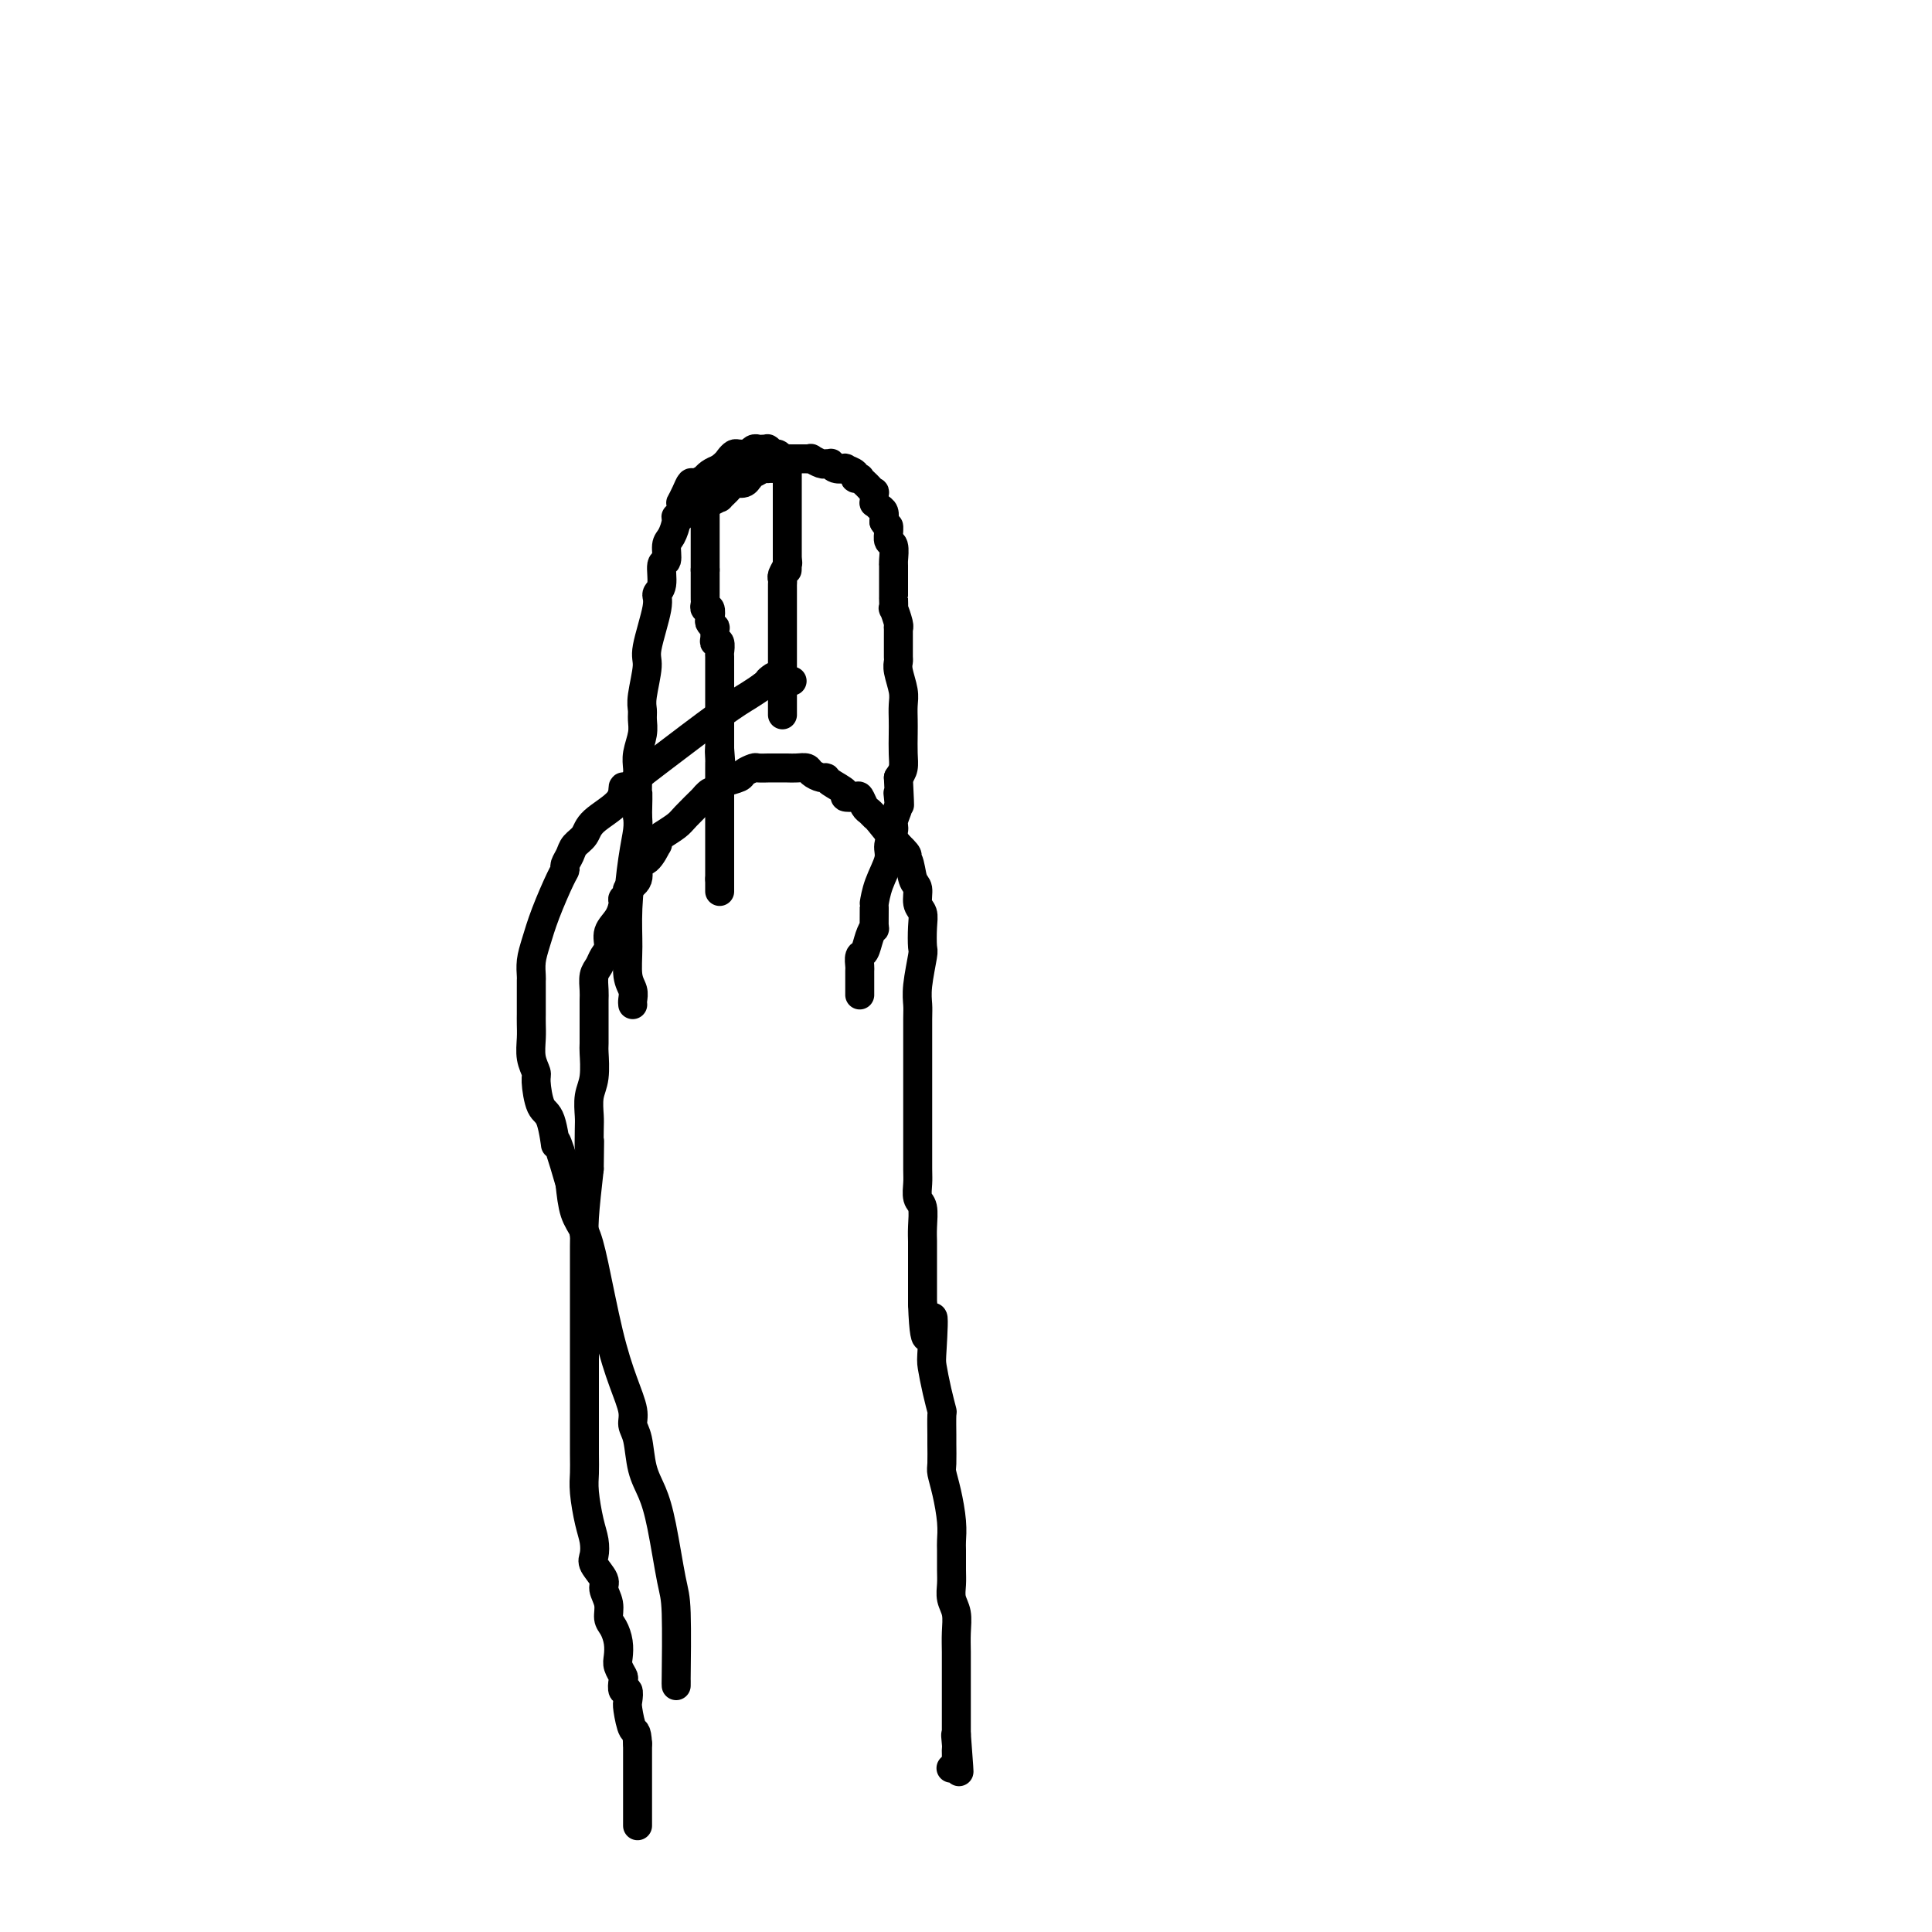 <svg viewBox='0 0 400 400' version='1.1' xmlns='http://www.w3.org/2000/svg' xmlns:xlink='http://www.w3.org/1999/xlink'><g fill='none' stroke='#000000' stroke-width='6' stroke-linecap='round' stroke-linejoin='round'><path d='M140,349c0.005,-0.667 0.009,-1.335 0,-1c-0.009,0.335 -0.033,1.672 0,-1c0.033,-2.672 0.121,-9.353 0,-13c-0.121,-3.647 -0.452,-4.262 -1,-7c-0.548,-2.738 -1.314,-7.601 -2,-11c-0.686,-3.399 -1.293,-5.335 -2,-7c-0.707,-1.665 -1.515,-3.061 -2,-5c-0.485,-1.939 -0.646,-4.422 -1,-6c-0.354,-1.578 -0.899,-2.252 -1,-3c-0.101,-0.748 0.244,-1.572 0,-3c-0.244,-1.428 -1.077,-3.461 -2,-6c-0.923,-2.539 -1.935,-5.584 -3,-10c-1.065,-4.416 -2.182,-10.204 -3,-14c-0.818,-3.796 -1.336,-5.599 -2,-7c-0.664,-1.401 -1.476,-2.400 -2,-4c-0.524,-1.600 -0.762,-3.800 -1,-6'/><path d='M118,245c-3.586,-12.521 -3.051,-8.323 -3,-8c0.051,0.323 -0.382,-3.228 -1,-5c-0.618,-1.772 -1.419,-1.766 -2,-3c-0.581,-1.234 -0.940,-3.709 -1,-5c-0.060,-1.291 0.180,-1.397 0,-2c-0.180,-0.603 -0.780,-1.703 -1,-3c-0.220,-1.297 -0.059,-2.792 0,-4c0.059,-1.208 0.016,-2.131 0,-3c-0.016,-0.869 -0.004,-1.684 0,-2c0.004,-0.316 0.000,-0.131 0,-1c-0.000,-0.869 0.002,-2.790 0,-4c-0.002,-1.210 -0.010,-1.710 0,-2c0.010,-0.290 0.037,-0.372 0,-1c-0.037,-0.628 -0.139,-1.804 0,-3c0.139,-1.196 0.520,-2.414 1,-4c0.480,-1.586 1.060,-3.541 2,-6c0.940,-2.459 2.240,-5.421 3,-7c0.760,-1.579 0.981,-1.773 1,-2c0.019,-0.227 -0.164,-0.486 0,-1c0.164,-0.514 0.675,-1.284 1,-2c0.325,-0.716 0.465,-1.377 1,-2c0.535,-0.623 1.466,-1.209 2,-2c0.534,-0.791 0.670,-1.787 2,-3c1.330,-1.213 3.853,-2.644 5,-4c1.147,-1.356 0.918,-2.639 1,-3c0.082,-0.361 0.476,0.199 1,0c0.524,-0.199 1.179,-1.155 2,-2c0.821,-0.845 1.808,-1.577 5,-4c3.192,-2.423 8.590,-6.537 12,-9c3.410,-2.463 4.831,-3.275 6,-4c1.169,-0.725 2.084,-1.362 3,-2'/><path d='M158,142c4.548,-3.475 1.419,-1.663 1,-1c-0.419,0.663 1.874,0.178 3,0c1.126,-0.178 1.085,-0.048 1,0c-0.085,0.048 -0.215,0.013 0,0c0.215,-0.013 0.776,-0.004 1,0c0.224,0.004 0.112,0.002 0,0'/><path d='M132,378c0.000,-0.244 0.000,-0.488 0,-1c0.000,-0.512 0.000,-1.292 0,-2c0.000,-0.708 0.000,-1.344 0,-2c0.000,-0.656 0.000,-1.330 0,-3c0.000,-1.670 -0.000,-4.334 0,-6c0.000,-1.666 0.000,-2.333 0,-3'/><path d='M132,361c-0.167,-3.090 -0.584,-2.315 -1,-3c-0.416,-0.685 -0.830,-2.832 -1,-4c-0.170,-1.168 -0.097,-1.359 0,-2c0.097,-0.641 0.218,-1.733 0,-2c-0.218,-0.267 -0.777,0.291 -1,0c-0.223,-0.291 -0.112,-1.432 0,-2c0.112,-0.568 0.223,-0.565 0,-1c-0.223,-0.435 -0.782,-1.309 -1,-2c-0.218,-0.691 -0.096,-1.199 0,-2c0.096,-0.801 0.165,-1.895 0,-3c-0.165,-1.105 -0.564,-2.220 -1,-3c-0.436,-0.780 -0.909,-1.224 -1,-2c-0.091,-0.776 0.200,-1.884 0,-3c-0.200,-1.116 -0.890,-2.241 -1,-3c-0.110,-0.759 0.360,-1.152 0,-2c-0.360,-0.848 -1.550,-2.152 -2,-3c-0.450,-0.848 -0.159,-1.241 0,-2c0.159,-0.759 0.186,-1.884 0,-3c-0.186,-1.116 -0.586,-2.224 -1,-4c-0.414,-1.776 -0.843,-4.220 -1,-6c-0.157,-1.780 -0.042,-2.897 0,-4c0.042,-1.103 0.011,-2.191 0,-4c-0.011,-1.809 -0.003,-4.337 0,-6c0.003,-1.663 0.001,-2.460 0,-5c-0.001,-2.540 -0.000,-6.822 0,-10c0.000,-3.178 -0.001,-5.251 0,-7c0.001,-1.749 0.003,-3.173 0,-6c-0.003,-2.827 -0.011,-7.057 0,-9c0.011,-1.943 0.041,-1.600 0,-2c-0.041,-0.400 -0.155,-1.543 0,-4c0.155,-2.457 0.577,-6.229 1,-10'/><path d='M122,242c0.156,-11.350 0.046,-6.225 0,-5c-0.046,1.225 -0.026,-1.452 0,-3c0.026,-1.548 0.060,-1.969 0,-3c-0.060,-1.031 -0.212,-2.672 0,-4c0.212,-1.328 0.789,-2.344 1,-4c0.211,-1.656 0.057,-3.953 0,-5c-0.057,-1.047 -0.015,-0.846 0,-2c0.015,-1.154 0.003,-3.664 0,-5c-0.003,-1.336 0.002,-1.499 0,-2c-0.002,-0.501 -0.012,-1.342 0,-2c0.012,-0.658 0.046,-1.134 0,-2c-0.046,-0.866 -0.172,-2.122 0,-3c0.172,-0.878 0.641,-1.378 1,-2c0.359,-0.622 0.608,-1.364 1,-2c0.392,-0.636 0.927,-1.164 1,-2c0.073,-0.836 -0.316,-1.978 0,-3c0.316,-1.022 1.336,-1.922 2,-3c0.664,-1.078 0.970,-2.332 1,-3c0.030,-0.668 -0.218,-0.750 0,-1c0.218,-0.250 0.901,-0.666 1,-1c0.099,-0.334 -0.386,-0.584 0,-1c0.386,-0.416 1.645,-0.996 2,-2c0.355,-1.004 -0.192,-2.430 0,-3c0.192,-0.570 1.124,-0.284 2,-1c0.876,-0.716 1.695,-2.433 2,-3c0.305,-0.567 0.097,0.015 0,0c-0.097,-0.015 -0.081,-0.628 0,-1c0.081,-0.372 0.228,-0.502 1,-1c0.772,-0.498 2.169,-1.365 3,-2c0.831,-0.635 1.094,-1.039 2,-2c0.906,-0.961 2.453,-2.481 4,-4'/><path d='M146,165c2.117,-2.102 0.411,-0.356 0,0c-0.411,0.356 0.475,-0.678 1,-1c0.525,-0.322 0.689,0.069 1,0c0.311,-0.069 0.770,-0.597 1,-1c0.230,-0.403 0.231,-0.682 1,-1c0.769,-0.318 2.305,-0.674 3,-1c0.695,-0.326 0.549,-0.623 1,-1c0.451,-0.377 1.500,-0.833 2,-1c0.500,-0.167 0.452,-0.045 1,0c0.548,0.045 1.694,0.012 2,0c0.306,-0.012 -0.226,-0.004 0,0c0.226,0.004 1.211,0.004 2,0c0.789,-0.004 1.381,-0.011 2,0c0.619,0.011 1.266,0.041 2,0c0.734,-0.041 1.556,-0.153 2,0c0.444,0.153 0.509,0.569 1,1c0.491,0.431 1.408,0.876 2,1c0.592,0.124 0.859,-0.071 1,0c0.141,0.071 0.156,0.410 1,1c0.844,0.590 2.516,1.433 3,2c0.484,0.567 -0.221,0.859 0,1c0.221,0.141 1.369,0.133 2,0c0.631,-0.133 0.744,-0.389 1,0c0.256,0.389 0.654,1.425 1,2c0.346,0.575 0.639,0.690 1,1c0.361,0.310 0.789,0.814 1,1c0.211,0.186 0.203,0.053 1,1c0.797,0.947 2.398,2.973 4,5'/><path d='M186,175c3.117,2.927 1.408,2.244 1,2c-0.408,-0.244 0.483,-0.050 1,1c0.517,1.050 0.660,2.954 1,4c0.340,1.046 0.875,1.233 1,2c0.125,0.767 -0.162,2.113 0,3c0.162,0.887 0.772,1.314 1,2c0.228,0.686 0.075,1.629 0,3c-0.075,1.371 -0.073,3.169 0,4c0.073,0.831 0.216,0.696 0,2c-0.216,1.304 -0.790,4.047 -1,6c-0.210,1.953 -0.056,3.116 0,4c0.056,0.884 0.015,1.489 0,3c-0.015,1.511 -0.004,3.929 0,5c0.004,1.071 0.001,0.794 0,2c-0.001,1.206 -0.000,3.893 0,5c0.000,1.107 0.000,0.634 0,1c-0.000,0.366 0.000,1.572 0,3c-0.000,1.428 -0.000,3.079 0,4c0.000,0.921 0.000,1.113 0,2c-0.000,0.887 -0.001,2.468 0,3c0.001,0.532 0.004,0.013 0,1c-0.004,0.987 -0.015,3.478 0,5c0.015,1.522 0.057,2.075 0,3c-0.057,0.925 -0.211,2.224 0,3c0.211,0.776 0.789,1.030 1,2c0.211,0.970 0.057,2.657 0,4c-0.057,1.343 -0.015,2.343 0,3c0.015,0.657 0.004,0.970 0,2c-0.004,1.030 -0.001,2.777 0,4c0.001,1.223 0.000,1.921 0,3c-0.000,1.079 -0.000,2.540 0,4'/><path d='M191,270c0.450,12.430 1.574,4.505 2,3c0.426,-1.505 0.153,3.411 0,6c-0.153,2.589 -0.184,2.851 0,4c0.184,1.149 0.585,3.183 1,5c0.415,1.817 0.843,3.415 1,4c0.157,0.585 0.041,0.158 0,1c-0.041,0.842 -0.008,2.954 0,4c0.008,1.046 -0.008,1.028 0,2c0.008,0.972 0.041,2.936 0,4c-0.041,1.064 -0.154,1.228 0,2c0.154,0.772 0.577,2.153 1,4c0.423,1.847 0.846,4.160 1,6c0.154,1.840 0.040,3.206 0,4c-0.040,0.794 -0.007,1.016 0,2c0.007,0.984 -0.012,2.731 0,4c0.012,1.269 0.056,2.062 0,3c-0.056,0.938 -0.211,2.023 0,3c0.211,0.977 0.789,1.846 1,3c0.211,1.154 0.057,2.593 0,4c-0.057,1.407 -0.015,2.783 0,4c0.015,1.217 0.004,2.274 0,3c-0.004,0.726 -0.001,1.120 0,2c0.001,0.880 0.000,2.246 0,3c-0.000,0.754 -0.000,0.898 0,1c0.000,0.102 0.000,0.163 0,1c-0.000,0.837 -0.000,2.448 0,3c0.000,0.552 0.000,0.043 0,0c-0.000,-0.043 -0.000,0.380 0,1c0.000,0.620 0.000,1.436 0,2c-0.000,0.564 -0.000,0.875 0,1c0.000,0.125 0.000,0.062 0,0'/><path d='M198,359c1.083,14.234 0.290,5.321 0,2c-0.290,-3.321 -0.078,-1.048 0,0c0.078,1.048 0.022,0.872 0,1c-0.022,0.128 -0.010,0.560 0,1c0.010,0.440 0.016,0.889 0,1c-0.016,0.111 -0.056,-0.114 0,0c0.056,0.114 0.207,0.569 0,1c-0.207,0.431 -0.774,0.837 -1,1c-0.226,0.163 -0.113,0.081 0,0'/><path d='M131,208c-0.031,-0.251 -0.062,-0.502 0,-1c0.062,-0.498 0.215,-1.244 0,-2c-0.215,-0.756 -0.800,-1.522 -1,-3c-0.200,-1.478 -0.015,-3.670 0,-6c0.015,-2.330 -0.140,-4.800 0,-8c0.140,-3.200 0.576,-7.131 1,-10c0.424,-2.869 0.835,-4.677 1,-6c0.165,-1.323 0.082,-2.162 0,-3'/><path d='M132,169c0.156,-6.797 0.046,-4.289 0,-4c-0.046,0.289 -0.026,-1.641 0,-3c0.026,-1.359 0.060,-2.146 0,-3c-0.060,-0.854 -0.213,-1.776 0,-3c0.213,-1.224 0.794,-2.751 1,-4c0.206,-1.249 0.039,-2.219 0,-3c-0.039,-0.781 0.050,-1.371 0,-2c-0.050,-0.629 -0.239,-1.296 0,-3c0.239,-1.704 0.905,-4.446 1,-6c0.095,-1.554 -0.382,-1.920 0,-4c0.382,-2.080 1.623,-5.875 2,-8c0.377,-2.125 -0.110,-2.579 0,-3c0.110,-0.421 0.817,-0.807 1,-2c0.183,-1.193 -0.157,-3.191 0,-4c0.157,-0.809 0.812,-0.427 1,-1c0.188,-0.573 -0.089,-2.099 0,-3c0.089,-0.901 0.546,-1.176 1,-2c0.454,-0.824 0.907,-2.197 1,-3c0.093,-0.803 -0.172,-1.037 0,-1c0.172,0.037 0.781,0.344 1,0c0.219,-0.344 0.048,-1.340 0,-2c-0.048,-0.660 0.027,-0.985 0,-1c-0.027,-0.015 -0.157,0.279 0,0c0.157,-0.279 0.602,-1.132 1,-2c0.398,-0.868 0.750,-1.752 1,-2c0.250,-0.248 0.399,0.141 1,0c0.601,-0.141 1.656,-0.811 2,-1c0.344,-0.189 -0.023,0.103 0,0c0.023,-0.103 0.435,-0.601 1,-1c0.565,-0.399 1.282,-0.700 2,-1'/><path d='M149,97c1.483,-1.166 1.690,-1.581 2,-2c0.310,-0.419 0.723,-0.843 1,-1c0.277,-0.157 0.417,-0.046 1,0c0.583,0.046 1.609,0.026 2,0c0.391,-0.026 0.146,-0.060 0,0c-0.146,0.060 -0.193,0.212 0,0c0.193,-0.212 0.626,-0.789 1,-1c0.374,-0.211 0.688,-0.058 1,0c0.312,0.058 0.623,0.019 1,0c0.377,-0.019 0.822,-0.020 1,0c0.178,0.020 0.089,0.061 0,0c-0.089,-0.061 -0.178,-0.224 0,0c0.178,0.224 0.622,0.835 1,1c0.378,0.165 0.690,-0.115 1,0c0.310,0.115 0.619,0.627 1,1c0.381,0.373 0.834,0.608 1,1c0.166,0.392 0.044,0.943 0,1c-0.044,0.057 -0.012,-0.378 0,0c0.012,0.378 0.003,1.571 0,2c-0.003,0.429 -0.001,0.094 0,1c0.001,0.906 0.000,3.054 0,4c-0.000,0.946 -0.000,0.691 0,1c0.000,0.309 0.000,1.182 0,2c-0.000,0.818 -0.000,1.580 0,2c0.000,0.420 0.000,0.496 0,1c-0.000,0.504 -0.000,1.434 0,2c0.000,0.566 0.000,0.768 0,1c-0.000,0.232 -0.000,0.495 0,1c0.000,0.505 0.000,1.253 0,2'/><path d='M163,116c-0.016,3.350 -0.057,1.724 0,1c0.057,-0.724 0.211,-0.545 0,0c-0.211,0.545 -0.789,1.458 -1,2c-0.211,0.542 -0.057,0.713 0,1c0.057,0.287 0.015,0.688 0,1c-0.015,0.312 -0.004,0.534 0,1c0.004,0.466 0.001,1.176 0,2c-0.001,0.824 -0.000,1.764 0,2c0.000,0.236 0.000,-0.231 0,0c-0.000,0.231 -0.000,1.160 0,2c0.000,0.840 0.000,1.590 0,2c-0.000,0.410 -0.000,0.481 0,1c0.000,0.519 0.000,1.486 0,2c-0.000,0.514 -0.000,0.574 0,1c0.000,0.426 0.000,1.218 0,2c-0.000,0.782 -0.000,1.555 0,2c0.000,0.445 0.000,0.562 0,1c-0.000,0.438 -0.000,1.196 0,2c0.000,0.804 0.000,1.655 0,2c-0.000,0.345 -0.000,0.183 0,0c0.000,-0.183 0.000,-0.386 0,0c-0.000,0.386 -0.000,1.361 0,2c0.000,0.639 0.000,0.942 0,1c-0.000,0.058 -0.000,-0.129 0,0c0.000,0.129 0.000,0.573 0,1c-0.000,0.427 0.000,0.836 0,1c0.000,0.164 0.000,0.082 0,0'/><path d='M146,104c0.181,0.127 0.362,0.254 1,0c0.638,-0.254 1.733,-0.890 2,-1c0.267,-0.110 -0.293,0.306 0,0c0.293,-0.306 1.438,-1.335 2,-2c0.562,-0.665 0.542,-0.967 1,-1c0.458,-0.033 1.393,0.202 2,0c0.607,-0.202 0.887,-0.843 1,-1c0.113,-0.157 0.059,0.168 0,0c-0.059,-0.168 -0.122,-0.830 0,-1c0.122,-0.170 0.431,0.150 1,0c0.569,-0.150 1.400,-0.772 2,-1c0.600,-0.228 0.969,-0.061 1,0c0.031,0.061 -0.277,0.018 0,0c0.277,-0.018 1.138,-0.009 2,0'/><path d='M161,97c2.564,-1.249 1.474,-0.870 1,-1c-0.474,-0.130 -0.333,-0.767 0,-1c0.333,-0.233 0.859,-0.063 1,0c0.141,0.063 -0.103,0.017 0,0c0.103,-0.017 0.552,-0.005 1,0c0.448,0.005 0.895,0.001 1,0c0.105,-0.001 -0.131,-0.001 0,0c0.131,0.001 0.630,0.004 1,0c0.370,-0.004 0.609,-0.015 1,0c0.391,0.015 0.932,0.057 1,0c0.068,-0.057 -0.336,-0.212 0,0c0.336,0.212 1.412,0.793 2,1c0.588,0.207 0.687,0.042 1,0c0.313,-0.042 0.838,0.041 1,0c0.162,-0.041 -0.040,-0.204 0,0c0.040,0.204 0.321,0.776 1,1c0.679,0.224 1.755,0.099 2,0c0.245,-0.099 -0.342,-0.171 0,0c0.342,0.171 1.611,0.585 2,1c0.389,0.415 -0.103,0.832 0,1c0.103,0.168 0.802,0.088 1,0c0.198,-0.088 -0.105,-0.183 0,0c0.105,0.183 0.617,0.645 1,1c0.383,0.355 0.638,0.602 1,1c0.362,0.398 0.832,0.947 1,1c0.168,0.053 0.035,-0.390 0,0c-0.035,0.390 0.029,1.613 0,2c-0.029,0.387 -0.152,-0.061 0,0c0.152,0.061 0.579,0.632 1,1c0.421,0.368 0.834,0.534 1,1c0.166,0.466 0.083,1.233 0,2'/><path d='M183,108c1.150,1.744 1.026,1.104 1,1c-0.026,-0.104 0.046,0.326 0,1c-0.046,0.674 -0.208,1.590 0,2c0.208,0.410 0.788,0.312 1,1c0.212,0.688 0.057,2.160 0,3c-0.057,0.840 -0.015,1.048 0,1c0.015,-0.048 0.004,-0.350 0,0c-0.004,0.350 -0.001,1.354 0,2c0.001,0.646 0.000,0.934 0,1c-0.000,0.066 -0.000,-0.090 0,0c0.000,0.090 0.000,0.425 0,1c-0.000,0.575 -0.001,1.391 0,2c0.001,0.609 0.004,1.010 0,1c-0.004,-0.010 -0.015,-0.433 0,0c0.015,0.433 0.057,1.722 0,2c-0.057,0.278 -0.211,-0.455 0,0c0.211,0.455 0.789,2.100 1,3c0.211,0.900 0.057,1.057 0,1c-0.057,-0.057 -0.015,-0.328 0,0c0.015,0.328 0.003,1.255 0,2c-0.003,0.745 0.003,1.309 0,2c-0.003,0.691 -0.015,1.511 0,2c0.015,0.489 0.057,0.648 0,1c-0.057,0.352 -0.211,0.897 0,2c0.211,1.103 0.788,2.763 1,4c0.212,1.237 0.057,2.050 0,3c-0.057,0.950 -0.018,2.036 0,3c0.018,0.964 0.015,1.805 0,3c-0.015,1.195 -0.043,2.745 0,4c0.043,1.255 0.155,2.216 0,3c-0.155,0.784 -0.578,1.392 -1,2'/><path d='M186,161c0.469,9.126 0.141,5.441 0,4c-0.141,-1.441 -0.095,-0.640 0,0c0.095,0.640 0.237,1.117 0,2c-0.237,0.883 -0.855,2.171 -1,3c-0.145,0.829 0.182,1.200 0,2c-0.182,0.800 -0.872,2.028 -1,3c-0.128,0.972 0.305,1.687 0,3c-0.305,1.313 -1.349,3.222 -2,5c-0.651,1.778 -0.910,3.423 -1,4c-0.090,0.577 -0.013,0.085 0,1c0.013,0.915 -0.039,3.238 0,4c0.039,0.762 0.168,-0.038 0,0c-0.168,0.038 -0.633,0.912 -1,2c-0.367,1.088 -0.634,2.389 -1,3c-0.366,0.611 -0.830,0.531 -1,1c-0.170,0.469 -0.046,1.488 0,2c0.046,0.512 0.012,0.516 0,1c-0.012,0.484 -0.003,1.449 0,2c0.003,0.551 0.001,0.687 0,1c-0.001,0.313 -0.000,0.802 0,1c0.000,0.198 0.000,0.105 0,0c-0.000,-0.105 -0.000,-0.220 0,0c0.000,0.220 0.000,0.777 0,1c-0.000,0.223 -0.000,0.111 0,0'/><path d='M146,103c0.000,0.449 0.000,0.898 0,1c0.000,0.102 0.000,-0.142 0,0c0.000,0.142 0.000,0.672 0,1c-0.000,0.328 -0.000,0.455 0,1c0.000,0.545 0.000,1.509 0,2c0.000,0.491 -0.000,0.508 0,1c0.000,0.492 0.000,1.458 0,2c0.000,0.542 0.000,0.661 0,1c0.000,0.339 0.000,0.899 0,1c0.000,0.101 0.000,-0.258 0,0c0.000,0.258 0.000,1.131 0,2c0.000,0.869 0.000,1.734 0,2c0.000,0.266 0.000,-0.067 0,0c0.000,0.067 0.000,0.533 0,1'/><path d='M146,118c0.000,2.499 0.000,1.247 0,1c-0.000,-0.247 -0.000,0.511 0,1c0.000,0.489 0.000,0.708 0,1c-0.000,0.292 -0.001,0.657 0,1c0.001,0.343 0.004,0.664 0,1c-0.004,0.336 -0.015,0.685 0,1c0.015,0.315 0.056,0.595 0,1c-0.056,0.405 -0.207,0.936 0,1c0.207,0.064 0.773,-0.338 1,0c0.227,0.338 0.114,1.418 0,2c-0.114,0.582 -0.228,0.668 0,1c0.228,0.332 0.797,0.910 1,1c0.203,0.090 0.040,-0.308 0,0c-0.040,0.308 0.042,1.323 0,2c-0.042,0.677 -0.207,1.016 0,1c0.207,-0.016 0.788,-0.388 1,0c0.212,0.388 0.057,1.535 0,2c-0.057,0.465 -0.015,0.248 0,1c0.015,0.752 0.004,2.473 0,3c-0.004,0.527 -0.001,-0.140 0,0c0.001,0.140 0.000,1.086 0,2c-0.000,0.914 -0.000,1.794 0,2c0.000,0.206 0.000,-0.263 0,0c-0.000,0.263 -0.000,1.259 0,2c0.000,0.741 0.000,1.226 0,2c-0.000,0.774 -0.000,1.836 0,2c0.000,0.164 0.000,-0.569 0,0c-0.000,0.569 -0.000,2.441 0,3c0.000,0.559 0.000,-0.196 0,0c-0.000,0.196 -0.000,1.342 0,2c0.000,0.658 0.000,0.829 0,1'/><path d='M149,155c0.464,5.904 0.124,2.163 0,1c-0.124,-1.163 -0.033,0.251 0,1c0.033,0.749 0.009,0.834 0,1c-0.009,0.166 -0.002,0.413 0,1c0.002,0.587 0.001,1.516 0,2c-0.001,0.484 -0.000,0.525 0,1c0.000,0.475 0.000,1.383 0,2c-0.000,0.617 -0.000,0.943 0,1c0.000,0.057 0.000,-0.153 0,0c-0.000,0.153 -0.000,0.671 0,1c0.000,0.329 0.000,0.469 0,1c-0.000,0.531 -0.000,1.452 0,2c0.000,0.548 0.000,0.724 0,1c-0.000,0.276 -0.000,0.651 0,1c0.000,0.349 0.000,0.671 0,1c-0.000,0.329 -0.000,0.665 0,1c0.000,0.335 0.000,0.668 0,1c-0.000,0.332 -0.000,0.664 0,1c0.000,0.336 0.000,0.678 0,1c-0.000,0.322 -0.000,0.625 0,1c0.000,0.375 0.000,0.821 0,1c-0.000,0.179 -0.000,0.089 0,0c0.000,-0.089 0.000,-0.179 0,0c-0.000,0.179 -0.000,0.625 0,1c0.000,0.375 -0.000,0.678 0,1c0.000,0.322 0.000,0.663 0,1c0.000,0.337 0.000,0.668 0,1'/><path d='M149,182c0.000,4.500 0.000,2.250 0,0'/></g>
</svg>